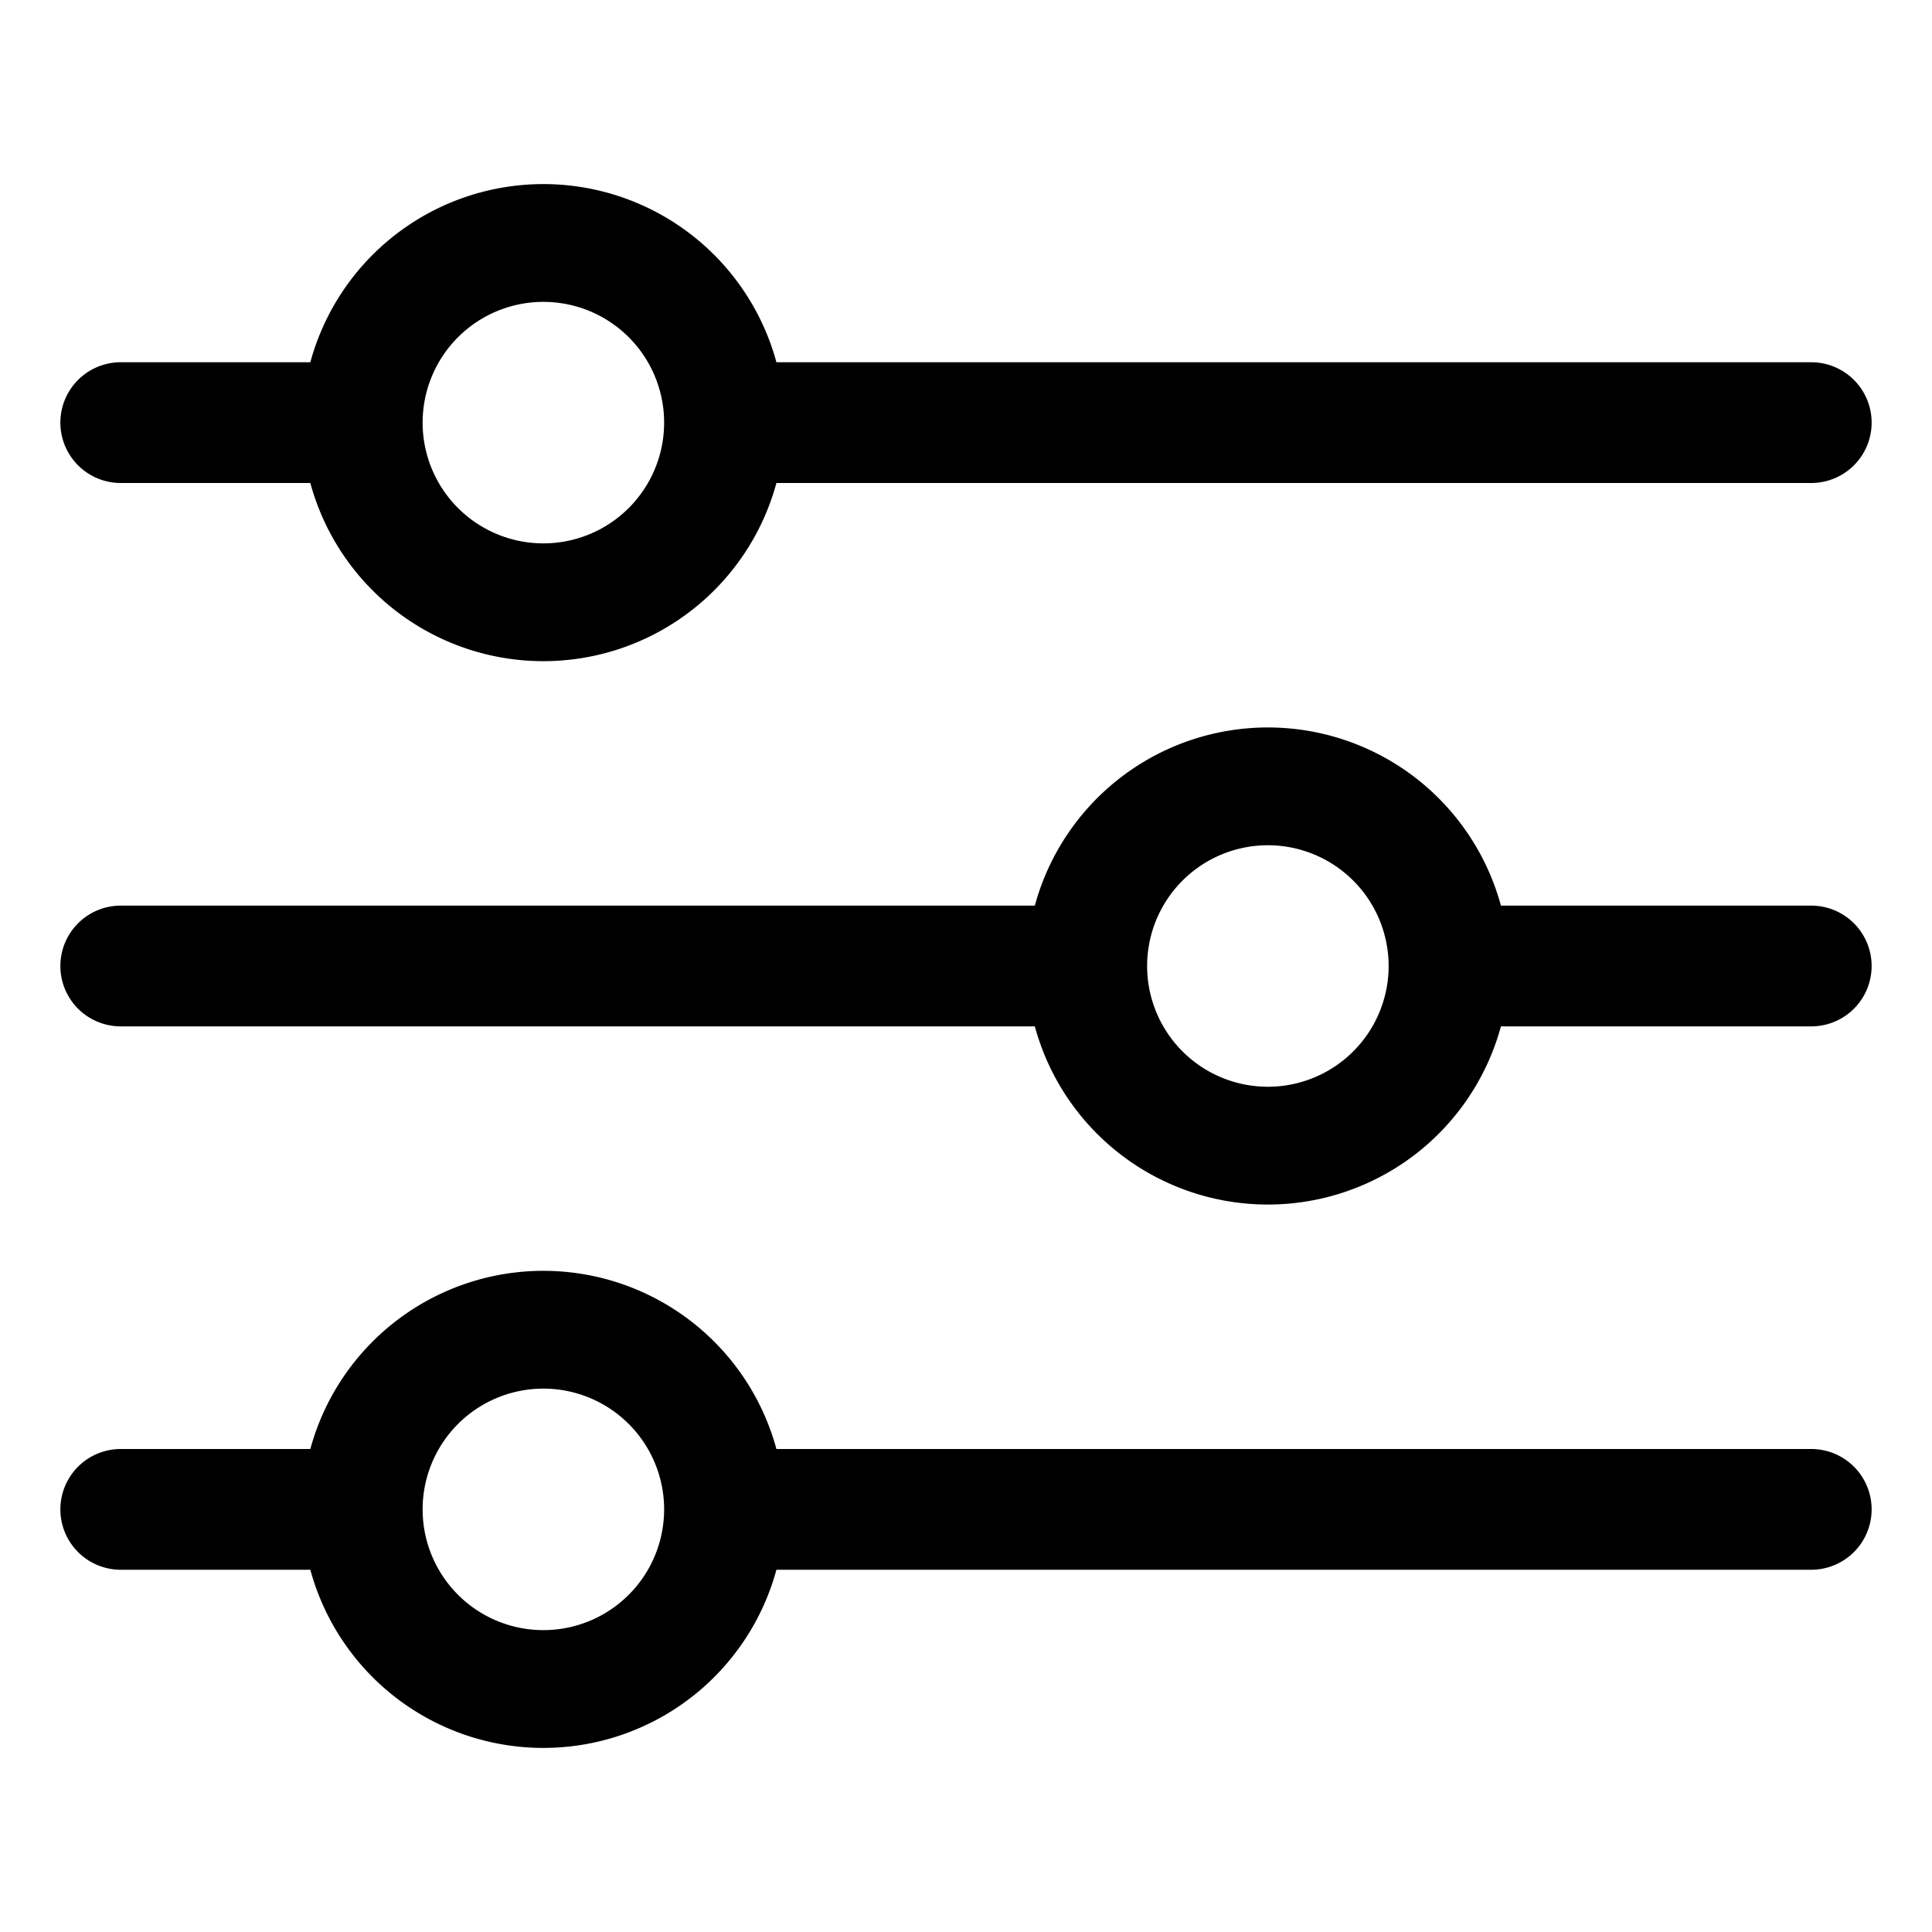 <svg xmlns="http://www.w3.org/2000/svg" viewBox="0 0 32 32" id="filter">
  <path d="M30 15h-5.14a4 4 0 0 0-7.72 0H2a1 1 0 0 0 0 2h15.14a4 4 0 0 0 7.72 0H30a1 1 0 0 0 0-2zm-9 3a2 2 0 1 1 2-2 2 2 0 0 1-2 2zM2 8h3.14a4 4 0 0 0 7.72 0H30a1 1 0 0 0 0-2H12.86a4 4 0 0 0-7.72 0H2a1 1 0 0 0 0 2zm7-3a2 2 0 1 1-2 2 2 2 0 0 1 2-2zm21 19H12.86a4 4 0 0 0-7.72 0H2a1 1 0 0 0 0 2h3.14a4 4 0 0 0 7.72 0H30a1 1 0 0 0 0-2zM9 27a2 2 0 1 1 2-2 2 2 0 0 1-2 2z"></path>
</svg>
